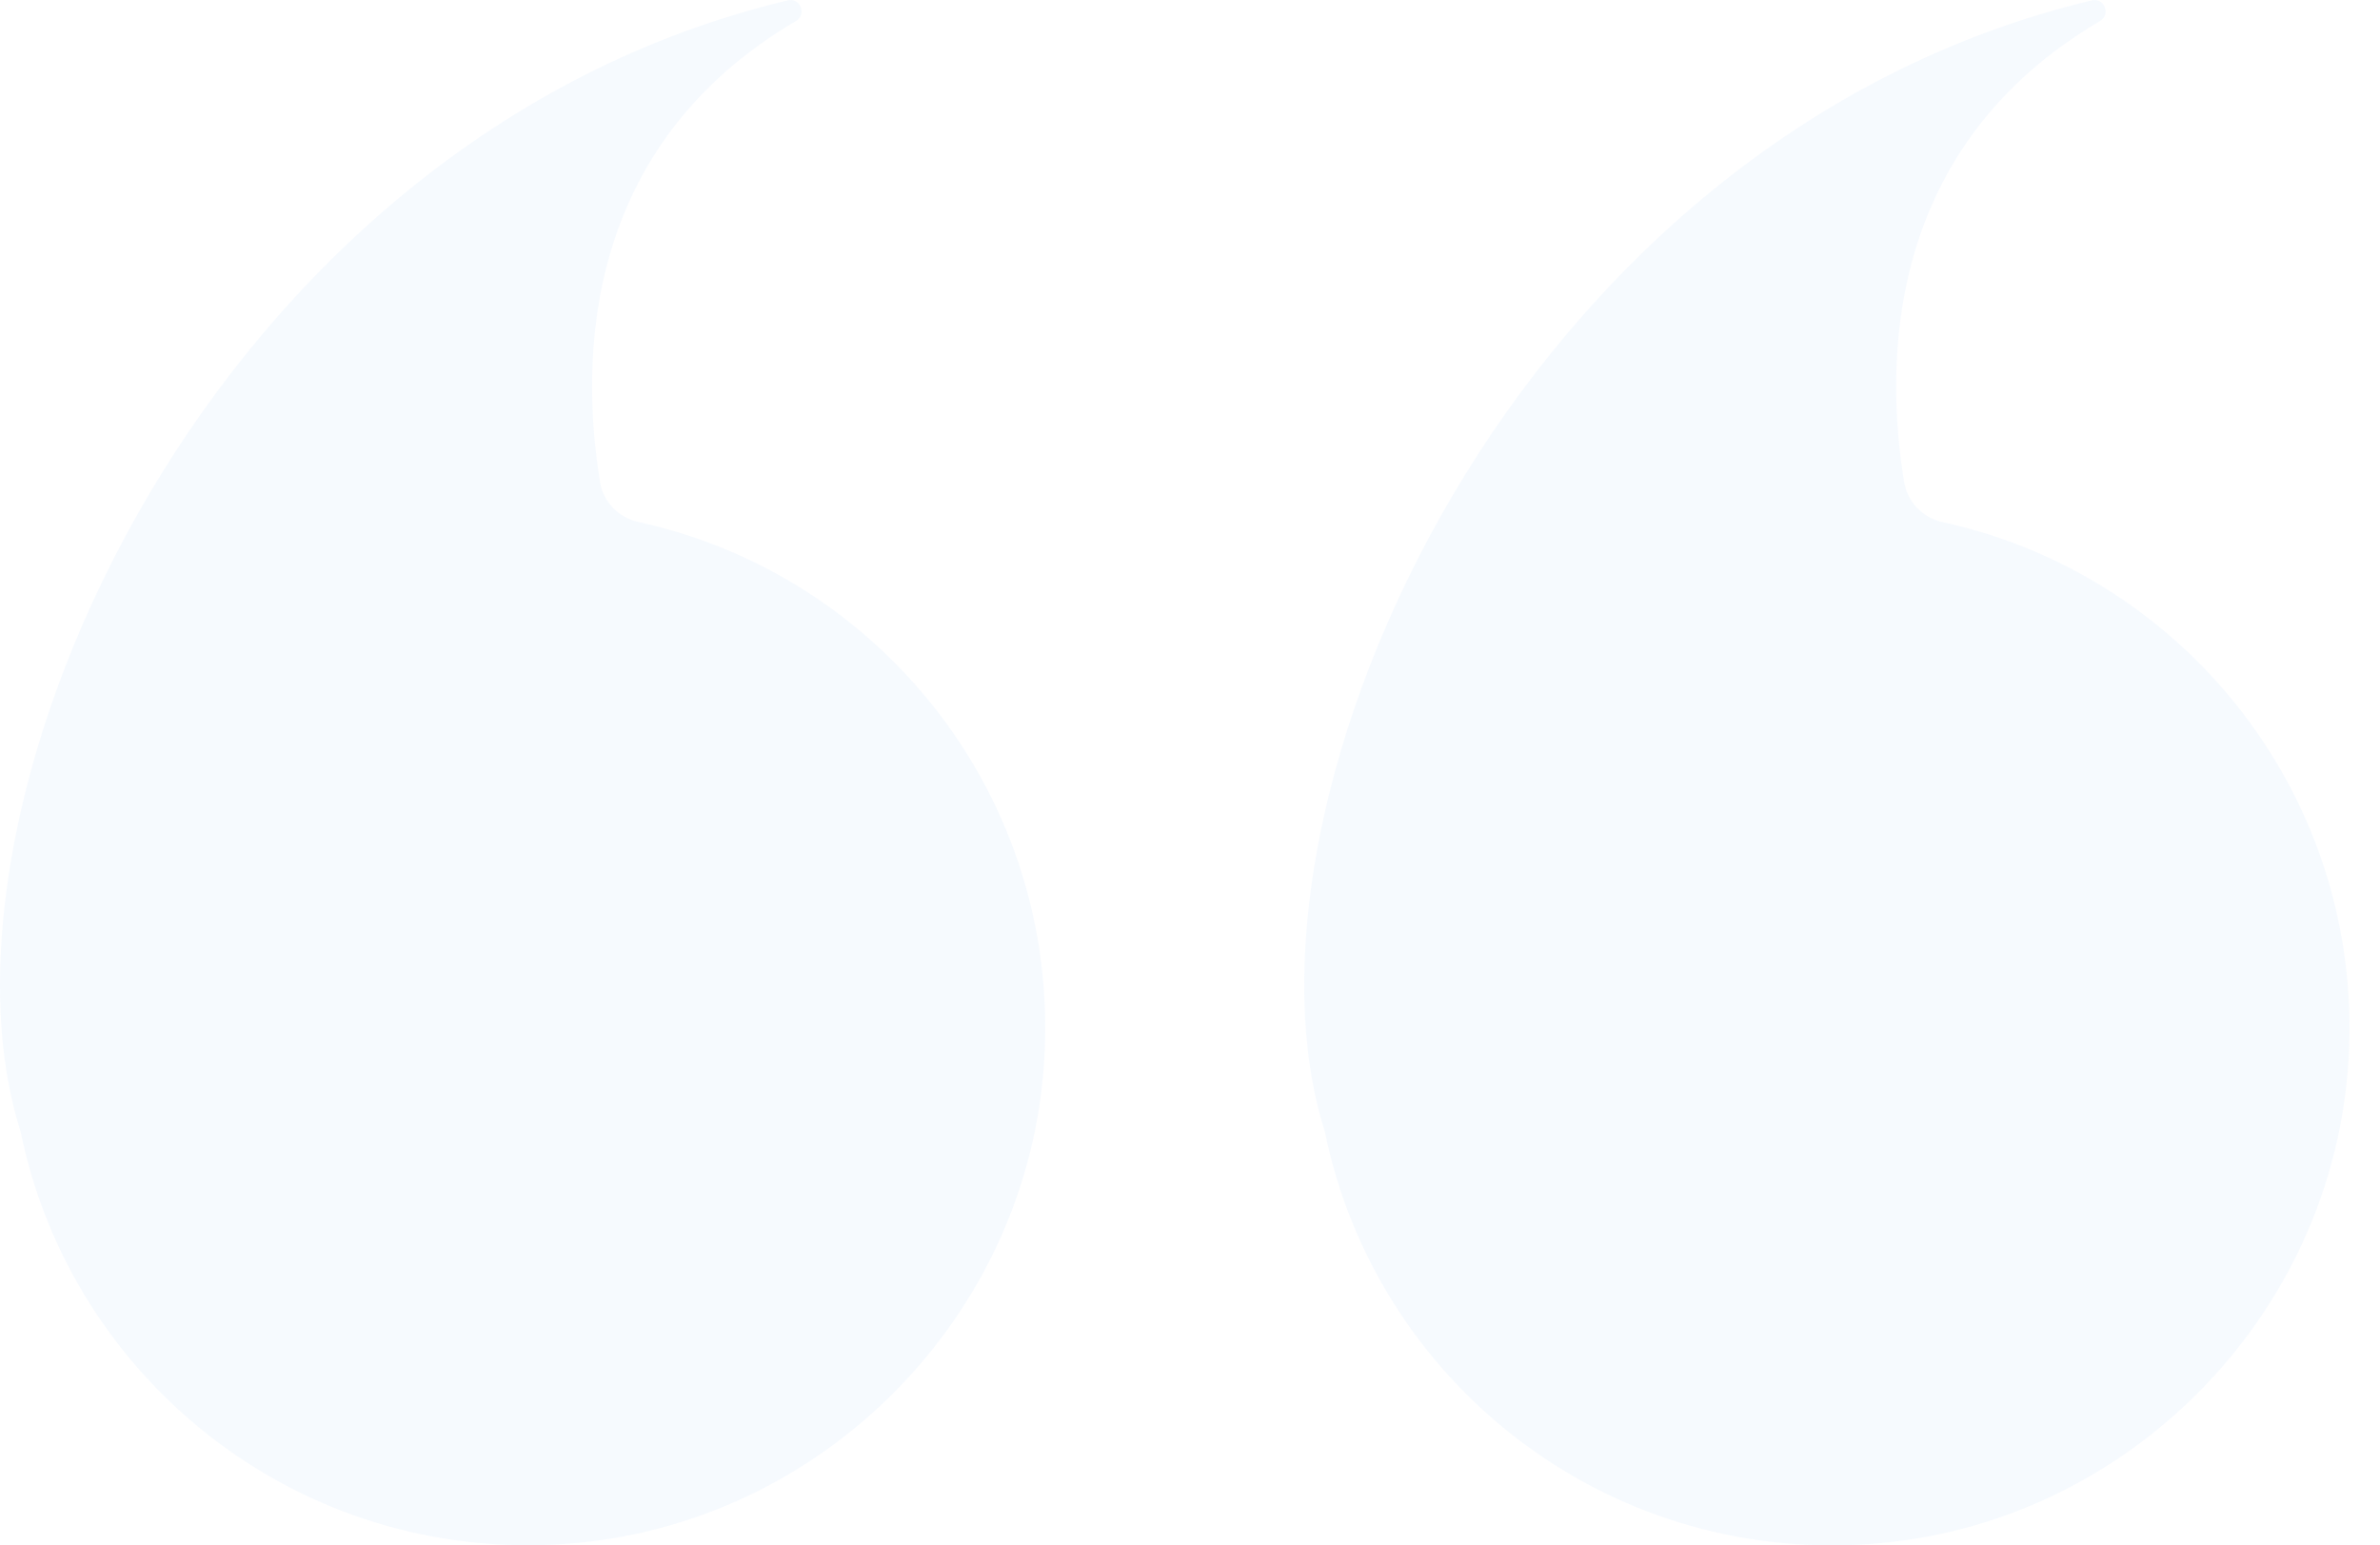 <svg width="77" height="50" viewBox="0 0 77 50" fill="none" xmlns="http://www.w3.org/2000/svg">
<g opacity="0.15">
<path d="M19.413 15.593C18.773 11.684 18.814 4.756 25.753 0.679C26.112 0.469 25.887 -0.087 25.487 0.012C6.761 4.478 -2.689 26.073 0.668 36.617C2.307 44.646 9.684 50.583 18.33 49.95C26.619 49.344 33.295 42.569 33.786 34.273C34.289 25.806 28.497 18.596 20.651 16.889C20.011 16.748 19.515 16.237 19.409 15.59L19.413 15.593Z" fill="#C3DDFA"/>
<path d="M61.604 15.593C60.964 11.684 61.006 4.756 67.945 0.679C68.303 0.469 68.078 -0.087 67.678 0.012C48.957 4.482 39.506 26.076 42.864 36.62C44.502 44.649 51.879 50.586 60.526 49.954C68.814 49.348 75.49 42.573 75.982 34.277C76.485 25.81 70.692 18.6 62.846 16.893C62.206 16.752 61.711 16.241 61.604 15.593Z" fill="#C3DDFA"/>
</g>
</svg>
